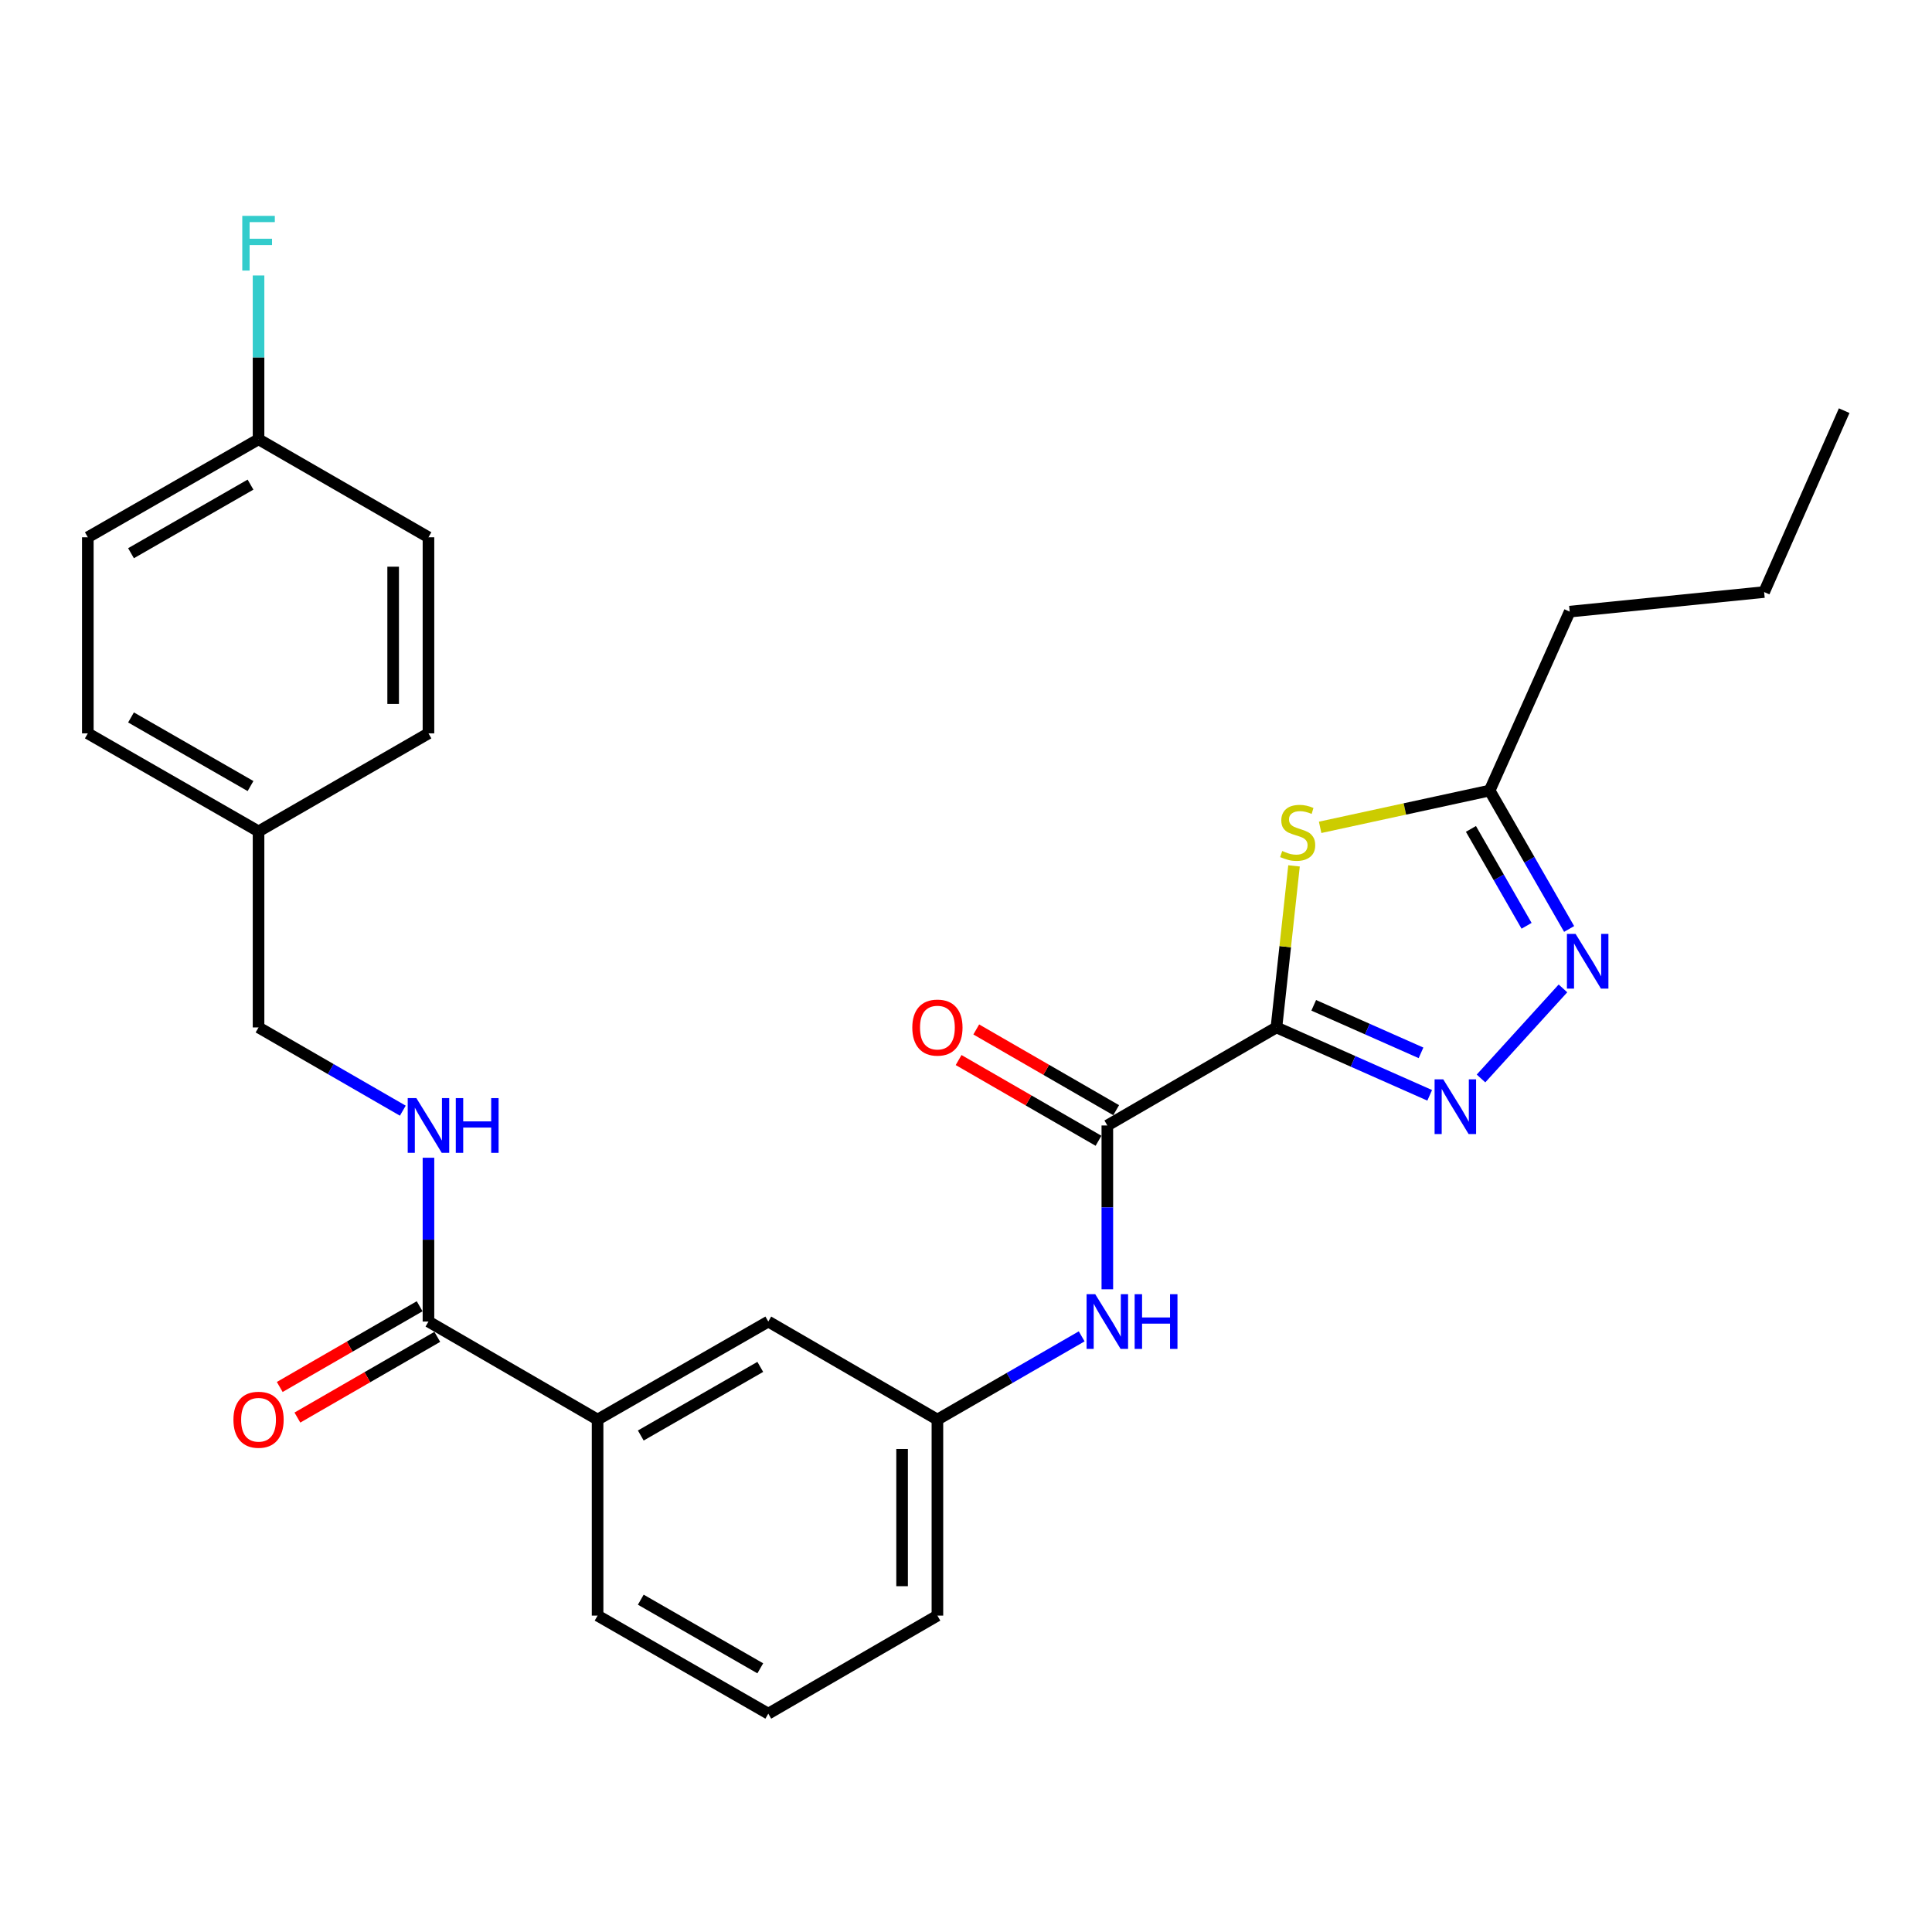 <?xml version='1.0' encoding='iso-8859-1'?>
<svg version='1.1' baseProfile='full'
              xmlns='http://www.w3.org/2000/svg'
                      xmlns:rdkit='http://www.rdkit.org/xml'
                      xmlns:xlink='http://www.w3.org/1999/xlink'
                  xml:space='preserve'
width='1000px' height='1000px' viewBox='0 0 1000 1000'>
<!-- END OF HEADER -->
<rect style='opacity:1.0;fill:#FFFFFF;stroke:none' width='1000' height='1000' x='0' y='0'> </rect>
<path class='bond-0' d='M 660.679,531.796 L 700.345,549.367' style='fill:none;fill-rule:evenodd;stroke:#000000;stroke-width:6px;stroke-linecap:butt;stroke-linejoin:miter;stroke-opacity:1' />
<path class='bond-0' d='M 700.345,549.367 L 740.01,566.937' style='fill:none;fill-rule:evenodd;stroke:#0000FF;stroke-width:6px;stroke-linecap:butt;stroke-linejoin:miter;stroke-opacity:1' />
<path class='bond-0' d='M 679.983,520.353 L 707.749,532.652' style='fill:none;fill-rule:evenodd;stroke:#000000;stroke-width:6px;stroke-linecap:butt;stroke-linejoin:miter;stroke-opacity:1' />
<path class='bond-0' d='M 707.749,532.652 L 735.515,544.952' style='fill:none;fill-rule:evenodd;stroke:#0000FF;stroke-width:6px;stroke-linecap:butt;stroke-linejoin:miter;stroke-opacity:1' />
<path class='bond-1' d='M 660.679,531.796 L 665.231,489.985' style='fill:none;fill-rule:evenodd;stroke:#000000;stroke-width:6px;stroke-linecap:butt;stroke-linejoin:miter;stroke-opacity:1' />
<path class='bond-1' d='M 665.231,489.985 L 669.782,448.174' style='fill:none;fill-rule:evenodd;stroke:#CCCC00;stroke-width:6px;stroke-linecap:butt;stroke-linejoin:miter;stroke-opacity:1' />
<path class='bond-2' d='M 660.679,531.796 L 573.154,582.546' style='fill:none;fill-rule:evenodd;stroke:#000000;stroke-width:6px;stroke-linecap:butt;stroke-linejoin:miter;stroke-opacity:1' />
<path class='bond-3' d='M 766.567,558.216 L 808.984,511.597' style='fill:none;fill-rule:evenodd;stroke:#0000FF;stroke-width:6px;stroke-linecap:butt;stroke-linejoin:miter;stroke-opacity:1' />
<path class='bond-4' d='M 683.3,428.231 L 727.168,418.712' style='fill:none;fill-rule:evenodd;stroke:#CCCC00;stroke-width:6px;stroke-linecap:butt;stroke-linejoin:miter;stroke-opacity:1' />
<path class='bond-4' d='M 727.168,418.712 L 771.035,409.192' style='fill:none;fill-rule:evenodd;stroke:#000000;stroke-width:6px;stroke-linecap:butt;stroke-linejoin:miter;stroke-opacity:1' />
<path class='bond-6' d='M 573.154,582.546 L 573.154,624.942' style='fill:none;fill-rule:evenodd;stroke:#000000;stroke-width:6px;stroke-linecap:butt;stroke-linejoin:miter;stroke-opacity:1' />
<path class='bond-6' d='M 573.154,624.942 L 573.154,667.338' style='fill:none;fill-rule:evenodd;stroke:#0000FF;stroke-width:6px;stroke-linecap:butt;stroke-linejoin:miter;stroke-opacity:1' />
<path class='bond-9' d='M 577.723,574.629 L 541.516,553.737' style='fill:none;fill-rule:evenodd;stroke:#000000;stroke-width:6px;stroke-linecap:butt;stroke-linejoin:miter;stroke-opacity:1' />
<path class='bond-9' d='M 541.516,553.737 L 505.309,532.845' style='fill:none;fill-rule:evenodd;stroke:#FF0000;stroke-width:6px;stroke-linecap:butt;stroke-linejoin:miter;stroke-opacity:1' />
<path class='bond-9' d='M 568.586,590.463 L 532.379,569.571' style='fill:none;fill-rule:evenodd;stroke:#000000;stroke-width:6px;stroke-linecap:butt;stroke-linejoin:miter;stroke-opacity:1' />
<path class='bond-9' d='M 532.379,569.571 L 496.173,548.679' style='fill:none;fill-rule:evenodd;stroke:#FF0000;stroke-width:6px;stroke-linecap:butt;stroke-linejoin:miter;stroke-opacity:1' />
<path class='bond-27' d='M 812.18,480.833 L 791.608,445.012' style='fill:none;fill-rule:evenodd;stroke:#0000FF;stroke-width:6px;stroke-linecap:butt;stroke-linejoin:miter;stroke-opacity:1' />
<path class='bond-27' d='M 791.608,445.012 L 771.035,409.192' style='fill:none;fill-rule:evenodd;stroke:#000000;stroke-width:6px;stroke-linecap:butt;stroke-linejoin:miter;stroke-opacity:1' />
<path class='bond-27' d='M 790.156,479.191 L 775.755,454.117' style='fill:none;fill-rule:evenodd;stroke:#0000FF;stroke-width:6px;stroke-linecap:butt;stroke-linejoin:miter;stroke-opacity:1' />
<path class='bond-27' d='M 775.755,454.117 L 761.354,429.042' style='fill:none;fill-rule:evenodd;stroke:#000000;stroke-width:6px;stroke-linecap:butt;stroke-linejoin:miter;stroke-opacity:1' />
<path class='bond-21' d='M 771.035,409.192 L 812.472,316.579' style='fill:none;fill-rule:evenodd;stroke:#000000;stroke-width:6px;stroke-linecap:butt;stroke-linejoin:miter;stroke-opacity:1' />
<path class='bond-5' d='M 221.774,684.036 L 309.309,734.775' style='fill:none;fill-rule:evenodd;stroke:#000000;stroke-width:6px;stroke-linecap:butt;stroke-linejoin:miter;stroke-opacity:1' />
<path class='bond-7' d='M 221.774,684.036 L 221.774,641.639' style='fill:none;fill-rule:evenodd;stroke:#000000;stroke-width:6px;stroke-linecap:butt;stroke-linejoin:miter;stroke-opacity:1' />
<path class='bond-7' d='M 221.774,641.639 L 221.774,599.243' style='fill:none;fill-rule:evenodd;stroke:#0000FF;stroke-width:6px;stroke-linecap:butt;stroke-linejoin:miter;stroke-opacity:1' />
<path class='bond-12' d='M 217.207,676.118 L 181,697.006' style='fill:none;fill-rule:evenodd;stroke:#000000;stroke-width:6px;stroke-linecap:butt;stroke-linejoin:miter;stroke-opacity:1' />
<path class='bond-12' d='M 181,697.006 L 144.793,717.894' style='fill:none;fill-rule:evenodd;stroke:#FF0000;stroke-width:6px;stroke-linecap:butt;stroke-linejoin:miter;stroke-opacity:1' />
<path class='bond-12' d='M 226.342,691.953 L 190.135,712.841' style='fill:none;fill-rule:evenodd;stroke:#000000;stroke-width:6px;stroke-linecap:butt;stroke-linejoin:miter;stroke-opacity:1' />
<path class='bond-12' d='M 190.135,712.841 L 153.929,733.729' style='fill:none;fill-rule:evenodd;stroke:#FF0000;stroke-width:6px;stroke-linecap:butt;stroke-linejoin:miter;stroke-opacity:1' />
<path class='bond-10' d='M 559.876,691.696 L 522.539,713.236' style='fill:none;fill-rule:evenodd;stroke:#0000FF;stroke-width:6px;stroke-linecap:butt;stroke-linejoin:miter;stroke-opacity:1' />
<path class='bond-10' d='M 522.539,713.236 L 485.203,734.775' style='fill:none;fill-rule:evenodd;stroke:#000000;stroke-width:6px;stroke-linecap:butt;stroke-linejoin:miter;stroke-opacity:1' />
<path class='bond-13' d='M 208.496,574.884 L 171.159,553.34' style='fill:none;fill-rule:evenodd;stroke:#0000FF;stroke-width:6px;stroke-linecap:butt;stroke-linejoin:miter;stroke-opacity:1' />
<path class='bond-13' d='M 171.159,553.34 L 133.823,531.796' style='fill:none;fill-rule:evenodd;stroke:#000000;stroke-width:6px;stroke-linecap:butt;stroke-linejoin:miter;stroke-opacity:1' />
<path class='bond-8' d='M 309.309,734.775 L 397.667,684.036' style='fill:none;fill-rule:evenodd;stroke:#000000;stroke-width:6px;stroke-linecap:butt;stroke-linejoin:miter;stroke-opacity:1' />
<path class='bond-8' d='M 331.667,743.017 L 393.517,707.5' style='fill:none;fill-rule:evenodd;stroke:#000000;stroke-width:6px;stroke-linecap:butt;stroke-linejoin:miter;stroke-opacity:1' />
<path class='bond-28' d='M 309.309,734.775 L 309.309,836.235' style='fill:none;fill-rule:evenodd;stroke:#000000;stroke-width:6px;stroke-linecap:butt;stroke-linejoin:miter;stroke-opacity:1' />
<path class='bond-11' d='M 485.203,734.775 L 397.667,684.036' style='fill:none;fill-rule:evenodd;stroke:#000000;stroke-width:6px;stroke-linecap:butt;stroke-linejoin:miter;stroke-opacity:1' />
<path class='bond-24' d='M 485.203,734.775 L 485.203,836.235' style='fill:none;fill-rule:evenodd;stroke:#000000;stroke-width:6px;stroke-linecap:butt;stroke-linejoin:miter;stroke-opacity:1' />
<path class='bond-24' d='M 466.922,749.994 L 466.922,821.016' style='fill:none;fill-rule:evenodd;stroke:#000000;stroke-width:6px;stroke-linecap:butt;stroke-linejoin:miter;stroke-opacity:1' />
<path class='bond-15' d='M 133.823,531.796 L 133.823,430.327' style='fill:none;fill-rule:evenodd;stroke:#000000;stroke-width:6px;stroke-linecap:butt;stroke-linejoin:miter;stroke-opacity:1' />
<path class='bond-14' d='M 133.823,227.378 L 45.455,278.097' style='fill:none;fill-rule:evenodd;stroke:#000000;stroke-width:6px;stroke-linecap:butt;stroke-linejoin:miter;stroke-opacity:1' />
<path class='bond-14' d='M 129.667,250.841 L 67.81,286.344' style='fill:none;fill-rule:evenodd;stroke:#000000;stroke-width:6px;stroke-linecap:butt;stroke-linejoin:miter;stroke-opacity:1' />
<path class='bond-16' d='M 133.823,227.378 L 133.823,184.982' style='fill:none;fill-rule:evenodd;stroke:#000000;stroke-width:6px;stroke-linecap:butt;stroke-linejoin:miter;stroke-opacity:1' />
<path class='bond-16' d='M 133.823,184.982 L 133.823,142.585' style='fill:none;fill-rule:evenodd;stroke:#33CCCC;stroke-width:6px;stroke-linecap:butt;stroke-linejoin:miter;stroke-opacity:1' />
<path class='bond-29' d='M 133.823,227.378 L 221.774,278.097' style='fill:none;fill-rule:evenodd;stroke:#000000;stroke-width:6px;stroke-linecap:butt;stroke-linejoin:miter;stroke-opacity:1' />
<path class='bond-19' d='M 133.823,430.327 L 221.774,379.587' style='fill:none;fill-rule:evenodd;stroke:#000000;stroke-width:6px;stroke-linecap:butt;stroke-linejoin:miter;stroke-opacity:1' />
<path class='bond-20' d='M 133.823,430.327 L 45.455,379.587' style='fill:none;fill-rule:evenodd;stroke:#000000;stroke-width:6px;stroke-linecap:butt;stroke-linejoin:miter;stroke-opacity:1' />
<path class='bond-20' d='M 129.67,406.862 L 67.813,371.344' style='fill:none;fill-rule:evenodd;stroke:#000000;stroke-width:6px;stroke-linecap:butt;stroke-linejoin:miter;stroke-opacity:1' />
<path class='bond-17' d='M 221.774,278.097 L 221.774,379.587' style='fill:none;fill-rule:evenodd;stroke:#000000;stroke-width:6px;stroke-linecap:butt;stroke-linejoin:miter;stroke-opacity:1' />
<path class='bond-17' d='M 203.493,293.321 L 203.493,364.363' style='fill:none;fill-rule:evenodd;stroke:#000000;stroke-width:6px;stroke-linecap:butt;stroke-linejoin:miter;stroke-opacity:1' />
<path class='bond-18' d='M 45.455,278.097 L 45.455,379.587' style='fill:none;fill-rule:evenodd;stroke:#000000;stroke-width:6px;stroke-linecap:butt;stroke-linejoin:miter;stroke-opacity:1' />
<path class='bond-25' d='M 812.472,316.579 L 913.109,306.443' style='fill:none;fill-rule:evenodd;stroke:#000000;stroke-width:6px;stroke-linecap:butt;stroke-linejoin:miter;stroke-opacity:1' />
<path class='bond-22' d='M 309.309,836.235 L 397.667,886.985' style='fill:none;fill-rule:evenodd;stroke:#000000;stroke-width:6px;stroke-linecap:butt;stroke-linejoin:miter;stroke-opacity:1' />
<path class='bond-22' d='M 331.668,827.995 L 393.519,863.52' style='fill:none;fill-rule:evenodd;stroke:#000000;stroke-width:6px;stroke-linecap:butt;stroke-linejoin:miter;stroke-opacity:1' />
<path class='bond-23' d='M 397.667,886.985 L 485.203,836.235' style='fill:none;fill-rule:evenodd;stroke:#000000;stroke-width:6px;stroke-linecap:butt;stroke-linejoin:miter;stroke-opacity:1' />
<path class='bond-26' d='M 913.109,306.443 L 954.545,212.56' style='fill:none;fill-rule:evenodd;stroke:#000000;stroke-width:6px;stroke-linecap:butt;stroke-linejoin:miter;stroke-opacity:1' />
<path  class='atom-1' d='M 747.022 558.656
L 756.302 573.656
Q 757.222 575.136, 758.702 577.816
Q 760.182 580.496, 760.262 580.656
L 760.262 558.656
L 764.022 558.656
L 764.022 586.976
L 760.142 586.976
L 750.182 570.576
Q 749.022 568.656, 747.782 566.456
Q 746.582 564.256, 746.222 563.576
L 746.222 586.976
L 742.542 586.976
L 742.542 558.656
L 747.022 558.656
' fill='#0000FF'/>
<path  class='atom-2' d='M 663.678 440.473
Q 663.998 440.593, 665.318 441.153
Q 666.638 441.713, 668.078 442.073
Q 669.558 442.393, 670.998 442.393
Q 673.678 442.393, 675.238 441.113
Q 676.798 439.793, 676.798 437.513
Q 676.798 435.953, 675.998 434.993
Q 675.238 434.033, 674.038 433.513
Q 672.838 432.993, 670.838 432.393
Q 668.318 431.633, 666.798 430.913
Q 665.318 430.193, 664.238 428.673
Q 663.198 427.153, 663.198 424.593
Q 663.198 421.033, 665.598 418.833
Q 668.038 416.633, 672.838 416.633
Q 676.118 416.633, 679.838 418.193
L 678.918 421.273
Q 675.518 419.873, 672.958 419.873
Q 670.198 419.873, 668.678 421.033
Q 667.158 422.153, 667.198 424.113
Q 667.198 425.633, 667.958 426.553
Q 668.758 427.473, 669.878 427.993
Q 671.038 428.513, 672.958 429.113
Q 675.518 429.913, 677.038 430.713
Q 678.558 431.513, 679.638 433.153
Q 680.758 434.753, 680.758 437.513
Q 680.758 441.433, 678.118 443.553
Q 675.518 445.633, 671.158 445.633
Q 668.638 445.633, 666.718 445.073
Q 664.838 444.553, 662.598 443.633
L 663.678 440.473
' fill='#CCCC00'/>
<path  class='atom-4' d='M 815.515 483.38
L 824.795 498.38
Q 825.715 499.86, 827.195 502.54
Q 828.675 505.22, 828.755 505.38
L 828.755 483.38
L 832.515 483.38
L 832.515 511.7
L 828.635 511.7
L 818.675 495.3
Q 817.515 493.38, 816.275 491.18
Q 815.075 488.98, 814.715 488.3
L 814.715 511.7
L 811.035 511.7
L 811.035 483.38
L 815.515 483.38
' fill='#0000FF'/>
<path  class='atom-7' d='M 566.894 669.876
L 576.174 684.876
Q 577.094 686.356, 578.574 689.036
Q 580.054 691.716, 580.134 691.876
L 580.134 669.876
L 583.894 669.876
L 583.894 698.196
L 580.014 698.196
L 570.054 681.796
Q 568.894 679.876, 567.654 677.676
Q 566.454 675.476, 566.094 674.796
L 566.094 698.196
L 562.414 698.196
L 562.414 669.876
L 566.894 669.876
' fill='#0000FF'/>
<path  class='atom-7' d='M 587.294 669.876
L 591.134 669.876
L 591.134 681.916
L 605.614 681.916
L 605.614 669.876
L 609.454 669.876
L 609.454 698.196
L 605.614 698.196
L 605.614 685.116
L 591.134 685.116
L 591.134 698.196
L 587.294 698.196
L 587.294 669.876
' fill='#0000FF'/>
<path  class='atom-8' d='M 215.514 568.386
L 224.794 583.386
Q 225.714 584.866, 227.194 587.546
Q 228.674 590.226, 228.754 590.386
L 228.754 568.386
L 232.514 568.386
L 232.514 596.706
L 228.634 596.706
L 218.674 580.306
Q 217.514 578.386, 216.274 576.186
Q 215.074 573.986, 214.714 573.306
L 214.714 596.706
L 211.034 596.706
L 211.034 568.386
L 215.514 568.386
' fill='#0000FF'/>
<path  class='atom-8' d='M 235.914 568.386
L 239.754 568.386
L 239.754 580.426
L 254.234 580.426
L 254.234 568.386
L 258.074 568.386
L 258.074 596.706
L 254.234 596.706
L 254.234 583.626
L 239.754 583.626
L 239.754 596.706
L 235.914 596.706
L 235.914 568.386
' fill='#0000FF'/>
<path  class='atom-10' d='M 472.203 531.876
Q 472.203 525.076, 475.563 521.276
Q 478.923 517.476, 485.203 517.476
Q 491.483 517.476, 494.843 521.276
Q 498.203 525.076, 498.203 531.876
Q 498.203 538.756, 494.803 542.676
Q 491.403 546.556, 485.203 546.556
Q 478.963 546.556, 475.563 542.676
Q 472.203 538.796, 472.203 531.876
M 485.203 543.356
Q 489.523 543.356, 491.843 540.476
Q 494.203 537.556, 494.203 531.876
Q 494.203 526.316, 491.843 523.516
Q 489.523 520.676, 485.203 520.676
Q 480.883 520.676, 478.523 523.476
Q 476.203 526.276, 476.203 531.876
Q 476.203 537.596, 478.523 540.476
Q 480.883 543.356, 485.203 543.356
' fill='#FF0000'/>
<path  class='atom-13' d='M 120.823 734.855
Q 120.823 728.055, 124.183 724.255
Q 127.543 720.455, 133.823 720.455
Q 140.103 720.455, 143.463 724.255
Q 146.823 728.055, 146.823 734.855
Q 146.823 741.735, 143.423 745.655
Q 140.023 749.535, 133.823 749.535
Q 127.583 749.535, 124.183 745.655
Q 120.823 741.775, 120.823 734.855
M 133.823 746.335
Q 138.143 746.335, 140.463 743.455
Q 142.823 740.535, 142.823 734.855
Q 142.823 729.295, 140.463 726.495
Q 138.143 723.655, 133.823 723.655
Q 129.503 723.655, 127.143 726.455
Q 124.823 729.255, 124.823 734.855
Q 124.823 740.575, 127.143 743.455
Q 129.503 746.335, 133.823 746.335
' fill='#FF0000'/>
<path  class='atom-17' d='M 125.403 111.728
L 142.243 111.728
L 142.243 114.968
L 129.203 114.968
L 129.203 123.568
L 140.803 123.568
L 140.803 126.848
L 129.203 126.848
L 129.203 140.048
L 125.403 140.048
L 125.403 111.728
' fill='#33CCCC'/>
</svg>
